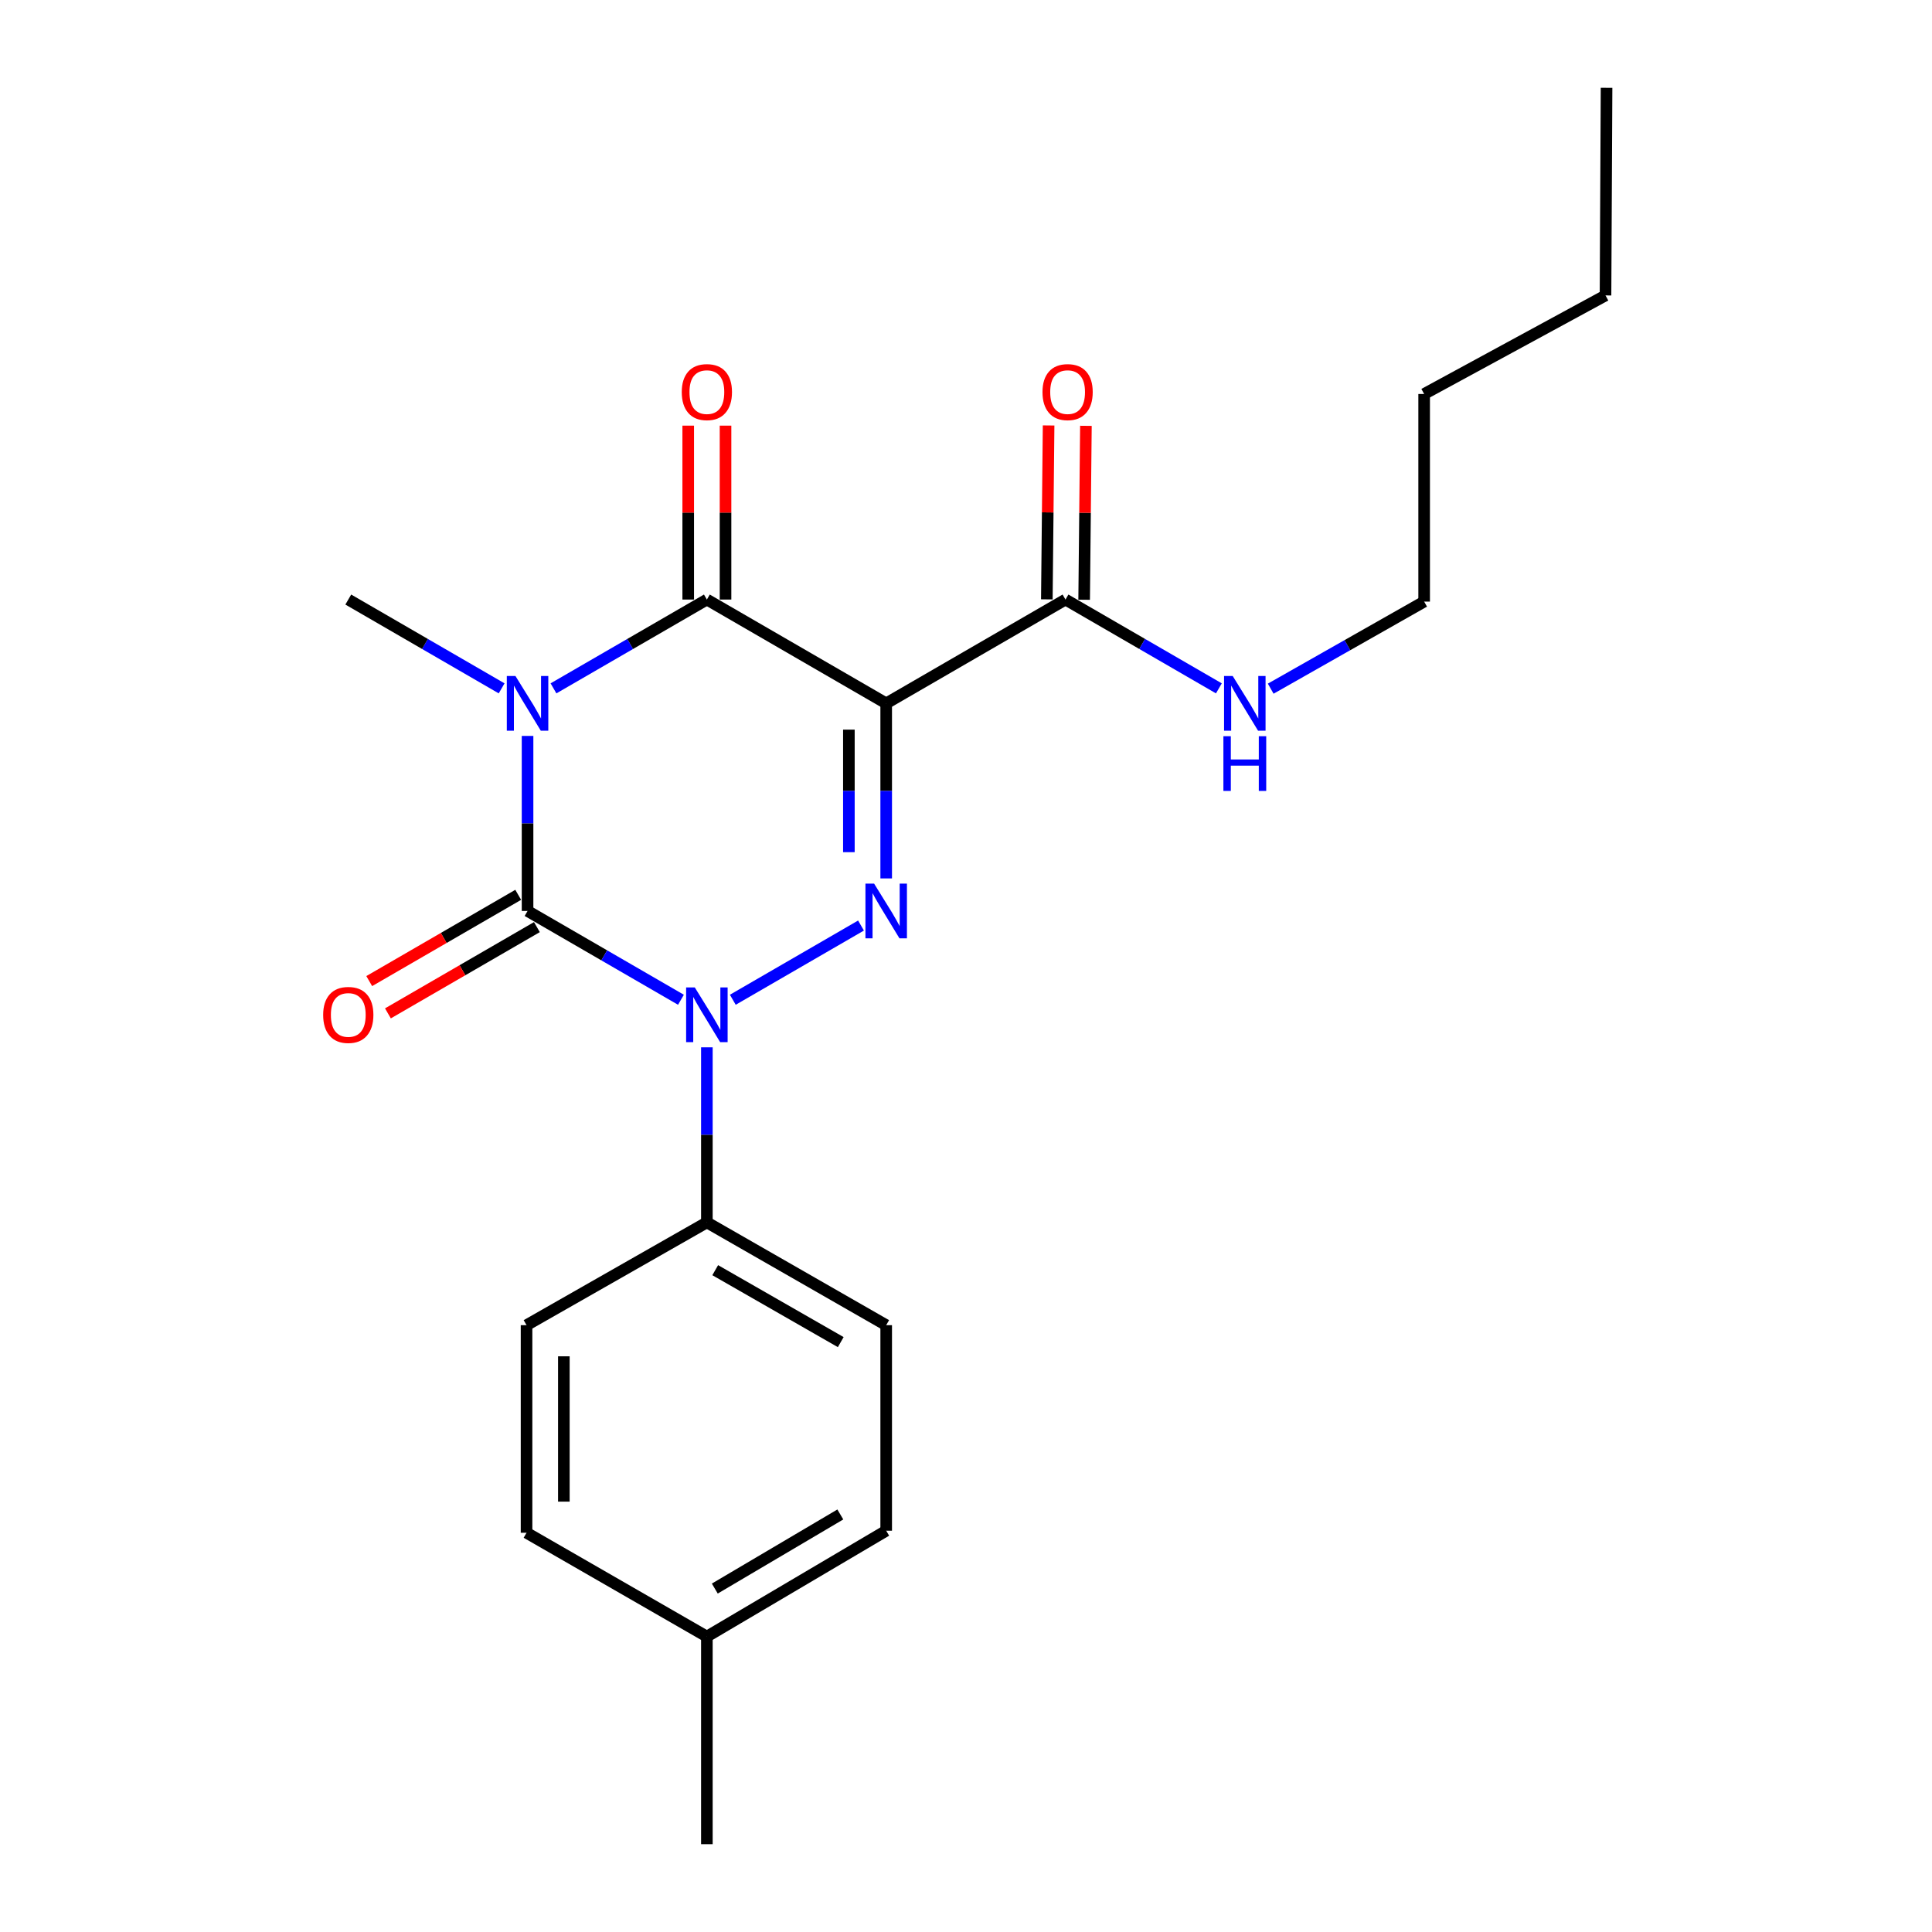<?xml version='1.0' encoding='iso-8859-1'?>
<svg version='1.1' baseProfile='full'
              xmlns='http://www.w3.org/2000/svg'
                      xmlns:rdkit='http://www.rdkit.org/xml'
                      xmlns:xlink='http://www.w3.org/1999/xlink'
                  xml:space='preserve'
width='1000px' height='1000px' viewBox='0 0 1000 1000'>
<!-- END OF HEADER -->
<rect style='opacity:1.0;fill:#FFFFFF;stroke:none' width='1000' height='1000' x='0' y='0'> </rect>
<path class='bond-0' d='M 273.063,380.913 L 273.063,426.214' style='fill:none;fill-rule:evenodd;stroke:#0000FF;stroke-width:6px;stroke-linecap:butt;stroke-linejoin:miter;stroke-opacity:1' />
<path class='bond-0' d='M 273.063,426.214 L 273.063,471.515' style='fill:none;fill-rule:evenodd;stroke:#000000;stroke-width:6px;stroke-linecap:butt;stroke-linejoin:miter;stroke-opacity:1' />
<path class='bond-4' d='M 286.484,356.296 L 326.181,333.311' style='fill:none;fill-rule:evenodd;stroke:#0000FF;stroke-width:6px;stroke-linecap:butt;stroke-linejoin:miter;stroke-opacity:1' />
<path class='bond-4' d='M 326.181,333.311 L 365.877,310.326' style='fill:none;fill-rule:evenodd;stroke:#000000;stroke-width:6px;stroke-linecap:butt;stroke-linejoin:miter;stroke-opacity:1' />
<path class='bond-10' d='M 259.642,356.294 L 219.956,333.31' style='fill:none;fill-rule:evenodd;stroke:#0000FF;stroke-width:6px;stroke-linecap:butt;stroke-linejoin:miter;stroke-opacity:1' />
<path class='bond-10' d='M 219.956,333.31 L 180.27,310.326' style='fill:none;fill-rule:evenodd;stroke:#000000;stroke-width:6px;stroke-linecap:butt;stroke-linejoin:miter;stroke-opacity:1' />
<path class='bond-2' d='M 273.063,471.515 L 312.759,494.495' style='fill:none;fill-rule:evenodd;stroke:#000000;stroke-width:6px;stroke-linecap:butt;stroke-linejoin:miter;stroke-opacity:1' />
<path class='bond-2' d='M 312.759,494.495 L 352.456,517.475' style='fill:none;fill-rule:evenodd;stroke:#0000FF;stroke-width:6px;stroke-linecap:butt;stroke-linejoin:miter;stroke-opacity:1' />
<path class='bond-7' d='M 268.224,463.159 L 229.668,485.484' style='fill:none;fill-rule:evenodd;stroke:#000000;stroke-width:6px;stroke-linecap:butt;stroke-linejoin:miter;stroke-opacity:1' />
<path class='bond-7' d='M 229.668,485.484 L 191.112,507.809' style='fill:none;fill-rule:evenodd;stroke:#FF0000;stroke-width:6px;stroke-linecap:butt;stroke-linejoin:miter;stroke-opacity:1' />
<path class='bond-7' d='M 277.901,479.871 L 239.345,502.196' style='fill:none;fill-rule:evenodd;stroke:#000000;stroke-width:6px;stroke-linecap:butt;stroke-linejoin:miter;stroke-opacity:1' />
<path class='bond-7' d='M 239.345,502.196 L 200.789,524.521' style='fill:none;fill-rule:evenodd;stroke:#FF0000;stroke-width:6px;stroke-linecap:butt;stroke-linejoin:miter;stroke-opacity:1' />
<path class='bond-1' d='M 458.692,364.067 L 365.877,310.326' style='fill:none;fill-rule:evenodd;stroke:#000000;stroke-width:6px;stroke-linecap:butt;stroke-linejoin:miter;stroke-opacity:1' />
<path class='bond-3' d='M 458.692,364.067 L 458.692,409.368' style='fill:none;fill-rule:evenodd;stroke:#000000;stroke-width:6px;stroke-linecap:butt;stroke-linejoin:miter;stroke-opacity:1' />
<path class='bond-3' d='M 458.692,409.368 L 458.692,454.669' style='fill:none;fill-rule:evenodd;stroke:#0000FF;stroke-width:6px;stroke-linecap:butt;stroke-linejoin:miter;stroke-opacity:1' />
<path class='bond-3' d='M 439.38,377.657 L 439.38,409.368' style='fill:none;fill-rule:evenodd;stroke:#000000;stroke-width:6px;stroke-linecap:butt;stroke-linejoin:miter;stroke-opacity:1' />
<path class='bond-3' d='M 439.38,409.368 L 439.38,441.079' style='fill:none;fill-rule:evenodd;stroke:#0000FF;stroke-width:6px;stroke-linecap:butt;stroke-linejoin:miter;stroke-opacity:1' />
<path class='bond-5' d='M 458.692,364.067 L 551.496,310.326' style='fill:none;fill-rule:evenodd;stroke:#000000;stroke-width:6px;stroke-linecap:butt;stroke-linejoin:miter;stroke-opacity:1' />
<path class='bond-6' d='M 365.877,542.091 L 365.877,587.398' style='fill:none;fill-rule:evenodd;stroke:#0000FF;stroke-width:6px;stroke-linecap:butt;stroke-linejoin:miter;stroke-opacity:1' />
<path class='bond-6' d='M 365.877,587.398 L 365.877,632.704' style='fill:none;fill-rule:evenodd;stroke:#000000;stroke-width:6px;stroke-linecap:butt;stroke-linejoin:miter;stroke-opacity:1' />
<path class='bond-22' d='M 379.298,517.475 L 445.658,479.06' style='fill:none;fill-rule:evenodd;stroke:#0000FF;stroke-width:6px;stroke-linecap:butt;stroke-linejoin:miter;stroke-opacity:1' />
<path class='bond-8' d='M 375.533,310.326 L 375.533,265.32' style='fill:none;fill-rule:evenodd;stroke:#000000;stroke-width:6px;stroke-linecap:butt;stroke-linejoin:miter;stroke-opacity:1' />
<path class='bond-8' d='M 375.533,265.32 L 375.533,220.313' style='fill:none;fill-rule:evenodd;stroke:#FF0000;stroke-width:6px;stroke-linecap:butt;stroke-linejoin:miter;stroke-opacity:1' />
<path class='bond-8' d='M 356.221,310.326 L 356.221,265.32' style='fill:none;fill-rule:evenodd;stroke:#000000;stroke-width:6px;stroke-linecap:butt;stroke-linejoin:miter;stroke-opacity:1' />
<path class='bond-8' d='M 356.221,265.32 L 356.221,220.313' style='fill:none;fill-rule:evenodd;stroke:#FF0000;stroke-width:6px;stroke-linecap:butt;stroke-linejoin:miter;stroke-opacity:1' />
<path class='bond-9' d='M 561.151,310.425 L 561.609,265.418' style='fill:none;fill-rule:evenodd;stroke:#000000;stroke-width:6px;stroke-linecap:butt;stroke-linejoin:miter;stroke-opacity:1' />
<path class='bond-9' d='M 561.609,265.418 L 562.068,220.412' style='fill:none;fill-rule:evenodd;stroke:#FF0000;stroke-width:6px;stroke-linecap:butt;stroke-linejoin:miter;stroke-opacity:1' />
<path class='bond-9' d='M 541.84,310.228 L 542.299,265.222' style='fill:none;fill-rule:evenodd;stroke:#000000;stroke-width:6px;stroke-linecap:butt;stroke-linejoin:miter;stroke-opacity:1' />
<path class='bond-9' d='M 542.299,265.222 L 542.757,220.215' style='fill:none;fill-rule:evenodd;stroke:#FF0000;stroke-width:6px;stroke-linecap:butt;stroke-linejoin:miter;stroke-opacity:1' />
<path class='bond-11' d='M 551.496,310.326 L 591.192,333.311' style='fill:none;fill-rule:evenodd;stroke:#000000;stroke-width:6px;stroke-linecap:butt;stroke-linejoin:miter;stroke-opacity:1' />
<path class='bond-11' d='M 591.192,333.311 L 630.889,356.296' style='fill:none;fill-rule:evenodd;stroke:#0000FF;stroke-width:6px;stroke-linecap:butt;stroke-linejoin:miter;stroke-opacity:1' />
<path class='bond-12' d='M 365.877,632.704 L 458.692,685.908' style='fill:none;fill-rule:evenodd;stroke:#000000;stroke-width:6px;stroke-linecap:butt;stroke-linejoin:miter;stroke-opacity:1' />
<path class='bond-12' d='M 370.195,657.439 L 435.166,694.682' style='fill:none;fill-rule:evenodd;stroke:#000000;stroke-width:6px;stroke-linecap:butt;stroke-linejoin:miter;stroke-opacity:1' />
<path class='bond-13' d='M 365.877,632.704 L 272.537,685.908' style='fill:none;fill-rule:evenodd;stroke:#000000;stroke-width:6px;stroke-linecap:butt;stroke-linejoin:miter;stroke-opacity:1' />
<path class='bond-17' d='M 657.718,356.457 L 697.427,333.923' style='fill:none;fill-rule:evenodd;stroke:#0000FF;stroke-width:6px;stroke-linecap:butt;stroke-linejoin:miter;stroke-opacity:1' />
<path class='bond-17' d='M 697.427,333.923 L 737.135,311.388' style='fill:none;fill-rule:evenodd;stroke:#000000;stroke-width:6px;stroke-linecap:butt;stroke-linejoin:miter;stroke-opacity:1' />
<path class='bond-15' d='M 458.692,685.908 L 458.692,792.294' style='fill:none;fill-rule:evenodd;stroke:#000000;stroke-width:6px;stroke-linecap:butt;stroke-linejoin:miter;stroke-opacity:1' />
<path class='bond-14' d='M 272.537,685.908 L 272.537,793.357' style='fill:none;fill-rule:evenodd;stroke:#000000;stroke-width:6px;stroke-linecap:butt;stroke-linejoin:miter;stroke-opacity:1' />
<path class='bond-14' d='M 291.849,702.025 L 291.849,777.239' style='fill:none;fill-rule:evenodd;stroke:#000000;stroke-width:6px;stroke-linecap:butt;stroke-linejoin:miter;stroke-opacity:1' />
<path class='bond-16' d='M 272.537,793.357 L 365.877,847.086' style='fill:none;fill-rule:evenodd;stroke:#000000;stroke-width:6px;stroke-linecap:butt;stroke-linejoin:miter;stroke-opacity:1' />
<path class='bond-23' d='M 458.692,792.294 L 365.877,847.086' style='fill:none;fill-rule:evenodd;stroke:#000000;stroke-width:6px;stroke-linecap:butt;stroke-linejoin:miter;stroke-opacity:1' />
<path class='bond-23' d='M 434.952,783.883 L 369.982,822.237' style='fill:none;fill-rule:evenodd;stroke:#000000;stroke-width:6px;stroke-linecap:butt;stroke-linejoin:miter;stroke-opacity:1' />
<path class='bond-18' d='M 365.877,847.086 L 365.877,954.545' style='fill:none;fill-rule:evenodd;stroke:#000000;stroke-width:6px;stroke-linecap:butt;stroke-linejoin:miter;stroke-opacity:1' />
<path class='bond-19' d='M 737.135,311.388 L 737.135,203.929' style='fill:none;fill-rule:evenodd;stroke:#000000;stroke-width:6px;stroke-linecap:butt;stroke-linejoin:miter;stroke-opacity:1' />
<path class='bond-20' d='M 737.135,203.929 L 831.012,152.914' style='fill:none;fill-rule:evenodd;stroke:#000000;stroke-width:6px;stroke-linecap:butt;stroke-linejoin:miter;stroke-opacity:1' />
<path class='bond-21' d='M 831.012,152.914 L 831.548,45.455' style='fill:none;fill-rule:evenodd;stroke:#000000;stroke-width:6px;stroke-linecap:butt;stroke-linejoin:miter;stroke-opacity:1' />
<path  class='atom-0' d='M 266.803 349.907
L 276.083 364.907
Q 277.003 366.387, 278.483 369.067
Q 279.963 371.747, 280.043 371.907
L 280.043 349.907
L 283.803 349.907
L 283.803 378.227
L 279.923 378.227
L 269.963 361.827
Q 268.803 359.907, 267.563 357.707
Q 266.363 355.507, 266.003 354.827
L 266.003 378.227
L 262.323 378.227
L 262.323 349.907
L 266.803 349.907
' fill='#0000FF'/>
<path  class='atom-3' d='M 359.617 511.085
L 368.897 526.085
Q 369.817 527.565, 371.297 530.245
Q 372.777 532.925, 372.857 533.085
L 372.857 511.085
L 376.617 511.085
L 376.617 539.405
L 372.737 539.405
L 362.777 523.005
Q 361.617 521.085, 360.377 518.885
Q 359.177 516.685, 358.817 516.005
L 358.817 539.405
L 355.137 539.405
L 355.137 511.085
L 359.617 511.085
' fill='#0000FF'/>
<path  class='atom-4' d='M 452.432 457.355
L 461.712 472.355
Q 462.632 473.835, 464.112 476.515
Q 465.592 479.195, 465.672 479.355
L 465.672 457.355
L 469.432 457.355
L 469.432 485.675
L 465.552 485.675
L 455.592 469.275
Q 454.432 467.355, 453.192 465.155
Q 451.992 462.955, 451.632 462.275
L 451.632 485.675
L 447.952 485.675
L 447.952 457.355
L 452.432 457.355
' fill='#0000FF'/>
<path  class='atom-8' d='M 167.27 525.325
Q 167.27 518.525, 170.63 514.725
Q 173.99 510.925, 180.27 510.925
Q 186.55 510.925, 189.91 514.725
Q 193.27 518.525, 193.27 525.325
Q 193.27 532.205, 189.87 536.125
Q 186.47 540.005, 180.27 540.005
Q 174.03 540.005, 170.63 536.125
Q 167.27 532.245, 167.27 525.325
M 180.27 536.805
Q 184.59 536.805, 186.91 533.925
Q 189.27 531.005, 189.27 525.325
Q 189.27 519.765, 186.91 516.965
Q 184.59 514.125, 180.27 514.125
Q 175.95 514.125, 173.59 516.925
Q 171.27 519.725, 171.27 525.325
Q 171.27 531.045, 173.59 533.925
Q 175.95 536.805, 180.27 536.805
' fill='#FF0000'/>
<path  class='atom-9' d='M 352.877 202.947
Q 352.877 196.147, 356.237 192.347
Q 359.597 188.547, 365.877 188.547
Q 372.157 188.547, 375.517 192.347
Q 378.877 196.147, 378.877 202.947
Q 378.877 209.827, 375.477 213.747
Q 372.077 217.627, 365.877 217.627
Q 359.637 217.627, 356.237 213.747
Q 352.877 209.867, 352.877 202.947
M 365.877 214.427
Q 370.197 214.427, 372.517 211.547
Q 374.877 208.627, 374.877 202.947
Q 374.877 197.387, 372.517 194.587
Q 370.197 191.747, 365.877 191.747
Q 361.557 191.747, 359.197 194.547
Q 356.877 197.347, 356.877 202.947
Q 356.877 208.667, 359.197 211.547
Q 361.557 214.427, 365.877 214.427
' fill='#FF0000'/>
<path  class='atom-10' d='M 539.59 202.947
Q 539.59 196.147, 542.95 192.347
Q 546.31 188.547, 552.59 188.547
Q 558.87 188.547, 562.23 192.347
Q 565.59 196.147, 565.59 202.947
Q 565.59 209.827, 562.19 213.747
Q 558.79 217.627, 552.59 217.627
Q 546.35 217.627, 542.95 213.747
Q 539.59 209.867, 539.59 202.947
M 552.59 214.427
Q 556.91 214.427, 559.23 211.547
Q 561.59 208.627, 561.59 202.947
Q 561.59 197.387, 559.23 194.587
Q 556.91 191.747, 552.59 191.747
Q 548.27 191.747, 545.91 194.547
Q 543.59 197.347, 543.59 202.947
Q 543.59 208.667, 545.91 211.547
Q 548.27 214.427, 552.59 214.427
' fill='#FF0000'/>
<path  class='atom-12' d='M 638.05 349.907
L 647.33 364.907
Q 648.25 366.387, 649.73 369.067
Q 651.21 371.747, 651.29 371.907
L 651.29 349.907
L 655.05 349.907
L 655.05 378.227
L 651.17 378.227
L 641.21 361.827
Q 640.05 359.907, 638.81 357.707
Q 637.61 355.507, 637.25 354.827
L 637.25 378.227
L 633.57 378.227
L 633.57 349.907
L 638.05 349.907
' fill='#0000FF'/>
<path  class='atom-12' d='M 633.23 381.059
L 637.07 381.059
L 637.07 393.099
L 651.55 393.099
L 651.55 381.059
L 655.39 381.059
L 655.39 409.379
L 651.55 409.379
L 651.55 396.299
L 637.07 396.299
L 637.07 409.379
L 633.23 409.379
L 633.23 381.059
' fill='#0000FF'/>
</svg>
